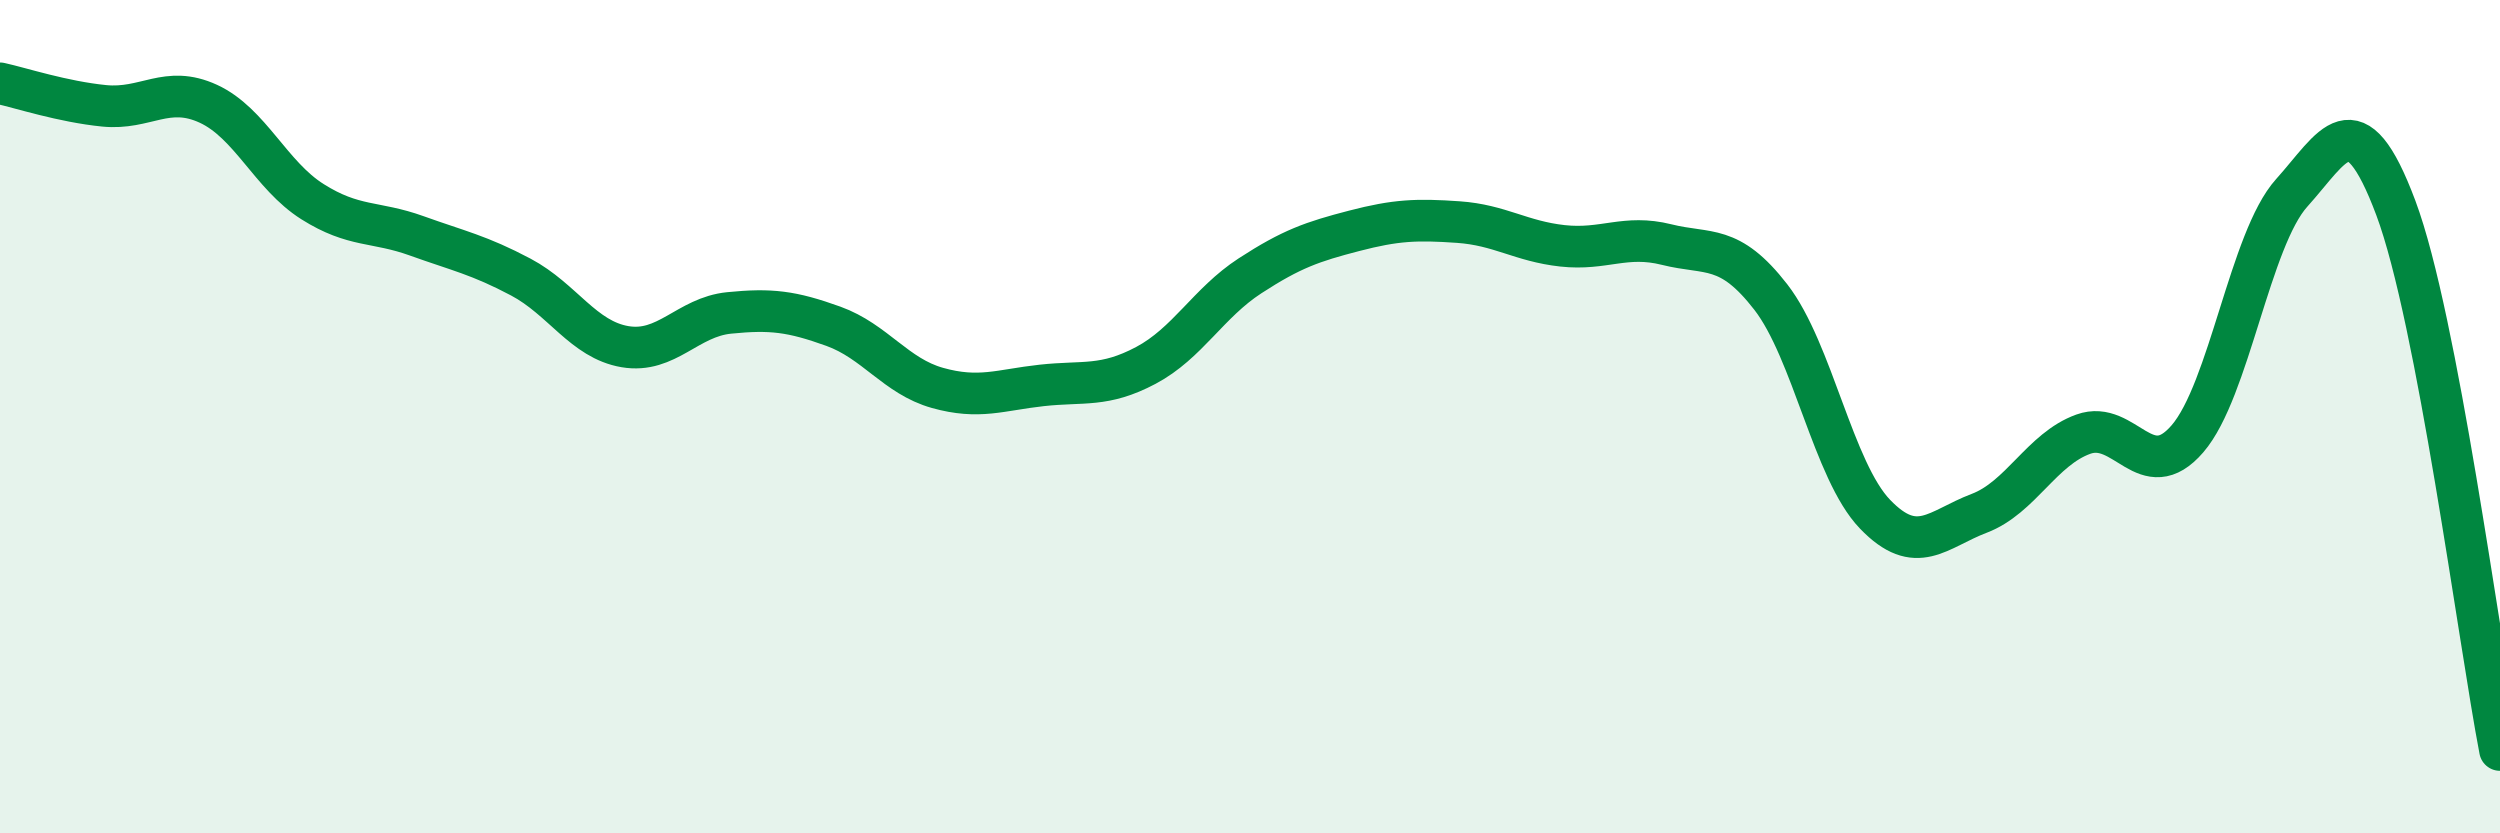 
    <svg width="60" height="20" viewBox="0 0 60 20" xmlns="http://www.w3.org/2000/svg">
      <path
        d="M 0,2 C 0.5,2.11 1.5,2.44 2.5,2.54 C 3.5,2.64 4,2.03 5,2.49 C 6,2.95 6.5,4.21 7.5,4.84 C 8.5,5.47 9,5.3 10,5.66 C 11,6.02 11.5,6.12 12.5,6.65 C 13.5,7.18 14,8.15 15,8.32 C 16,8.49 16.5,7.61 17.5,7.51 C 18.5,7.41 19,7.47 20,7.83 C 21,8.19 21.5,9.03 22.5,9.31 C 23.5,9.59 24,9.36 25,9.25 C 26,9.14 26.5,9.3 27.5,8.77 C 28.5,8.24 29,7.27 30,6.62 C 31,5.97 31.5,5.8 32.5,5.54 C 33.5,5.28 34,5.26 35,5.33 C 36,5.4 36.5,5.79 37.5,5.9 C 38.5,6.01 39,5.62 40,5.87 C 41,6.12 41.5,5.84 42.5,7.13 C 43.5,8.42 44,11.3 45,12.34 C 46,13.38 46.5,12.7 47.5,12.32 C 48.5,11.94 49,10.78 50,10.42 C 51,10.06 51.5,11.69 52.5,10.53 C 53.5,9.37 54,5.74 55,4.63 C 56,3.52 56.5,2.32 57.5,4.99 C 58.5,7.66 59.5,15.4 60,18L60 20L0 20Z"
        fill="#008740"
        opacity="0.1"
        stroke-linecap="round"
        stroke-linejoin="round"
      />
      <path
        d="M 0,2 C 0.5,2.11 1.5,2.44 2.5,2.54 C 3.5,2.64 4,2.03 5,2.49 C 6,2.95 6.5,4.21 7.5,4.84 C 8.5,5.47 9,5.3 10,5.66 C 11,6.02 11.5,6.12 12.5,6.65 C 13.5,7.18 14,8.15 15,8.32 C 16,8.49 16.5,7.61 17.5,7.51 C 18.5,7.41 19,7.47 20,7.83 C 21,8.19 21.5,9.03 22.5,9.31 C 23.5,9.59 24,9.36 25,9.25 C 26,9.14 26.5,9.3 27.5,8.77 C 28.5,8.24 29,7.27 30,6.62 C 31,5.97 31.5,5.8 32.5,5.54 C 33.5,5.28 34,5.26 35,5.33 C 36,5.4 36.5,5.79 37.5,5.9 C 38.5,6.01 39,5.62 40,5.87 C 41,6.12 41.5,5.84 42.5,7.13 C 43.5,8.42 44,11.3 45,12.34 C 46,13.38 46.5,12.7 47.5,12.32 C 48.5,11.94 49,10.78 50,10.42 C 51,10.06 51.5,11.69 52.5,10.53 C 53.5,9.37 54,5.74 55,4.63 C 56,3.52 56.5,2.32 57.5,4.99 C 58.5,7.66 59.5,15.4 60,18"
        stroke="#008740"
        stroke-width="1"
        fill="none"
        stroke-linecap="round"
        stroke-linejoin="round"
      />
    </svg>
  